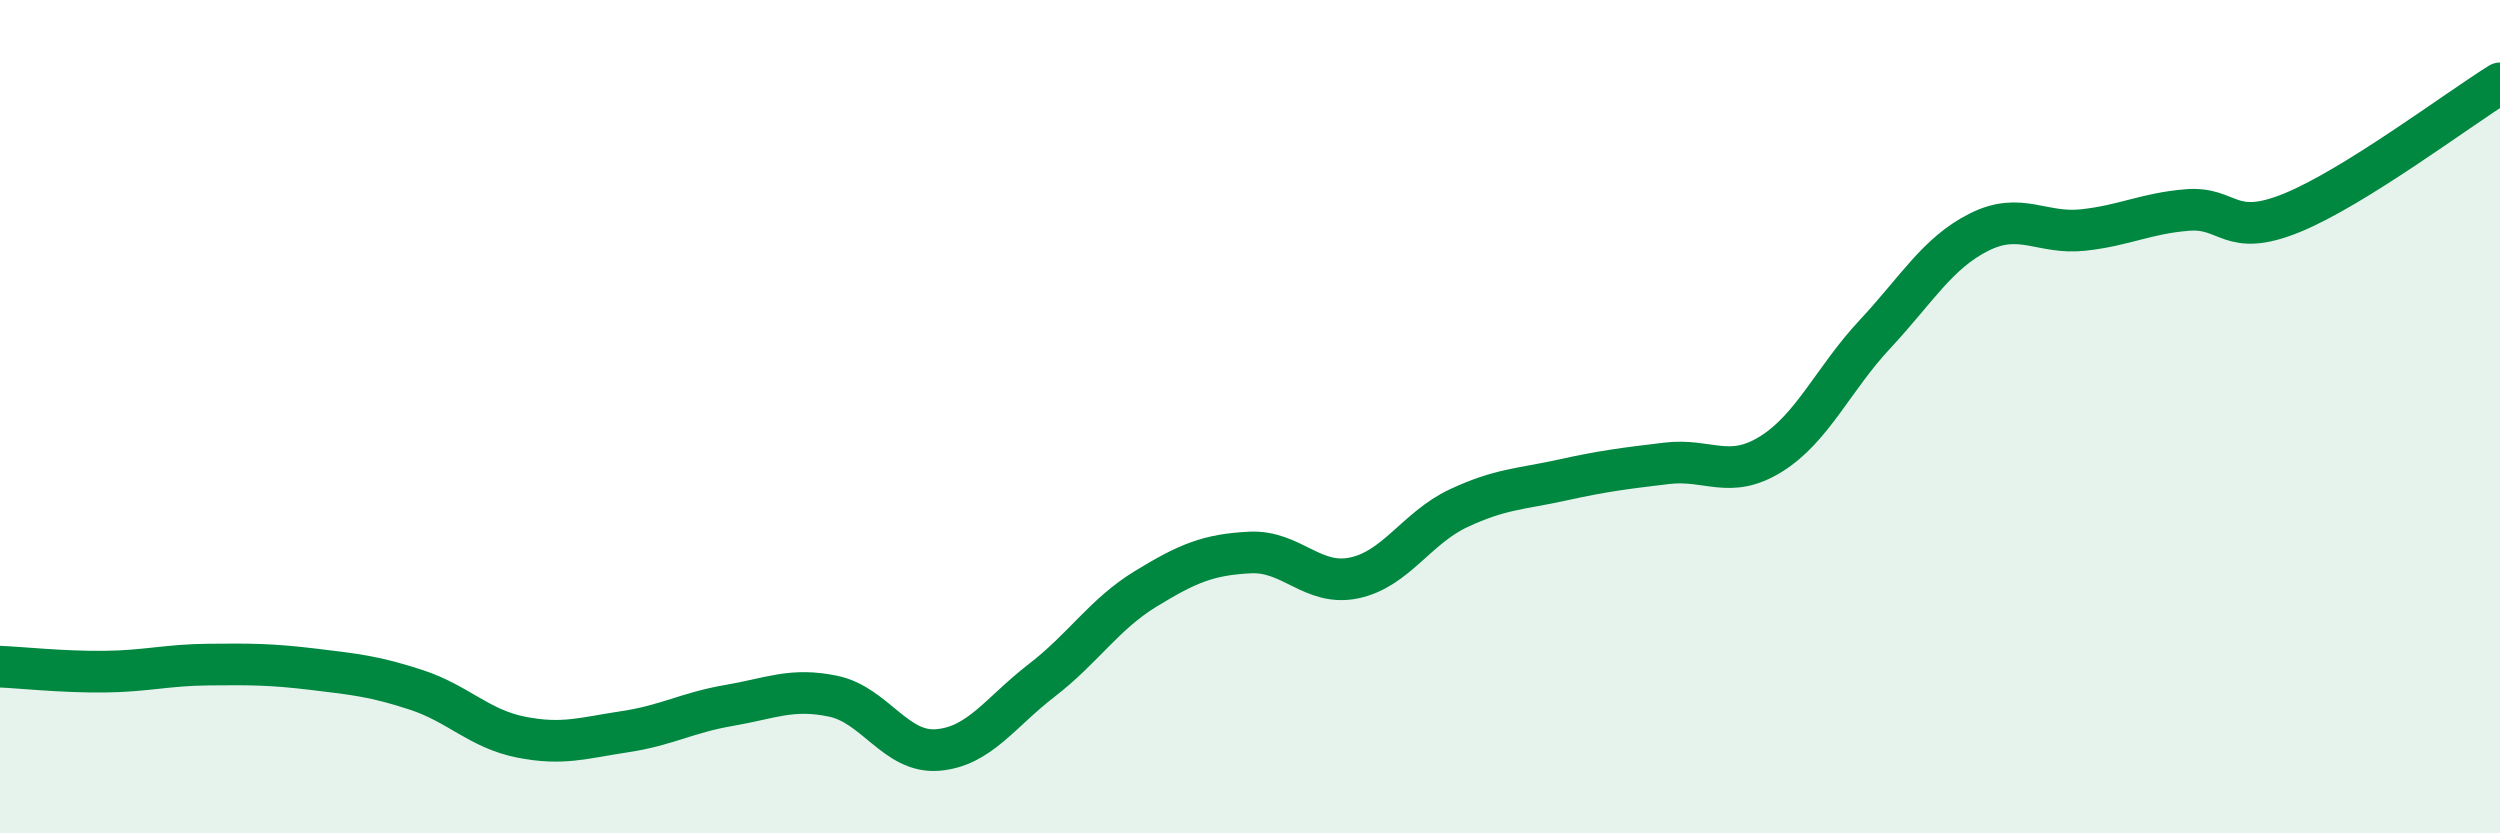 
    <svg width="60" height="20" viewBox="0 0 60 20" xmlns="http://www.w3.org/2000/svg">
      <path
        d="M 0,16 C 0.5,16.02 1.5,16.13 2.5,16.12 C 3.5,16.11 4,15.96 5,15.95 C 6,15.94 6.5,15.94 7.5,16.06 C 8.5,16.18 9,16.23 10,16.56 C 11,16.89 11.5,17.49 12.5,17.69 C 13.5,17.89 14,17.71 15,17.56 C 16,17.41 16.5,17.1 17.5,16.93 C 18.5,16.76 19,16.5 20,16.71 C 21,16.92 21.5,18.08 22.5,18 C 23.5,17.92 24,17.1 25,16.33 C 26,15.56 26.5,14.74 27.5,14.13 C 28.5,13.52 29,13.31 30,13.26 C 31,13.21 31.5,14.08 32.5,13.87 C 33.5,13.66 34,12.67 35,12.2 C 36,11.73 36.5,11.74 37.5,11.52 C 38.5,11.3 39,11.24 40,11.12 C 41,11 41.5,11.52 42.5,10.9 C 43.5,10.28 44,9.09 45,8.02 C 46,6.95 46.5,6.07 47.5,5.57 C 48.5,5.07 49,5.63 50,5.52 C 51,5.41 51.5,5.12 52.5,5.04 C 53.5,4.96 53.5,5.72 55,5.11 C 56.5,4.5 59,2.62 60,2L60 20L0 20Z"
        fill="#008740"
        opacity="0.1"
        stroke-linecap="round"
        stroke-linejoin="round"
      />
      <path
        d="M 0,16 C 0.5,16.02 1.5,16.13 2.5,16.12 C 3.5,16.11 4,15.96 5,15.95 C 6,15.94 6.5,15.94 7.5,16.06 C 8.5,16.18 9,16.23 10,16.56 C 11,16.89 11.5,17.49 12.5,17.69 C 13.5,17.89 14,17.71 15,17.56 C 16,17.41 16.5,17.1 17.5,16.93 C 18.5,16.76 19,16.5 20,16.71 C 21,16.92 21.5,18.08 22.5,18 C 23.5,17.92 24,17.1 25,16.33 C 26,15.56 26.5,14.74 27.5,14.13 C 28.5,13.52 29,13.31 30,13.26 C 31,13.21 31.5,14.08 32.5,13.87 C 33.5,13.66 34,12.67 35,12.2 C 36,11.73 36.5,11.74 37.5,11.52 C 38.5,11.3 39,11.24 40,11.12 C 41,11 41.5,11.52 42.5,10.9 C 43.5,10.28 44,9.09 45,8.02 C 46,6.95 46.5,6.07 47.5,5.57 C 48.5,5.07 49,5.63 50,5.52 C 51,5.41 51.5,5.12 52.5,5.04 C 53.5,4.96 53.5,5.72 55,5.11 C 56.5,4.5 59,2.62 60,2"
        stroke="#008740"
        stroke-width="1"
        fill="none"
        stroke-linecap="round"
        stroke-linejoin="round"
      />
    </svg>
  